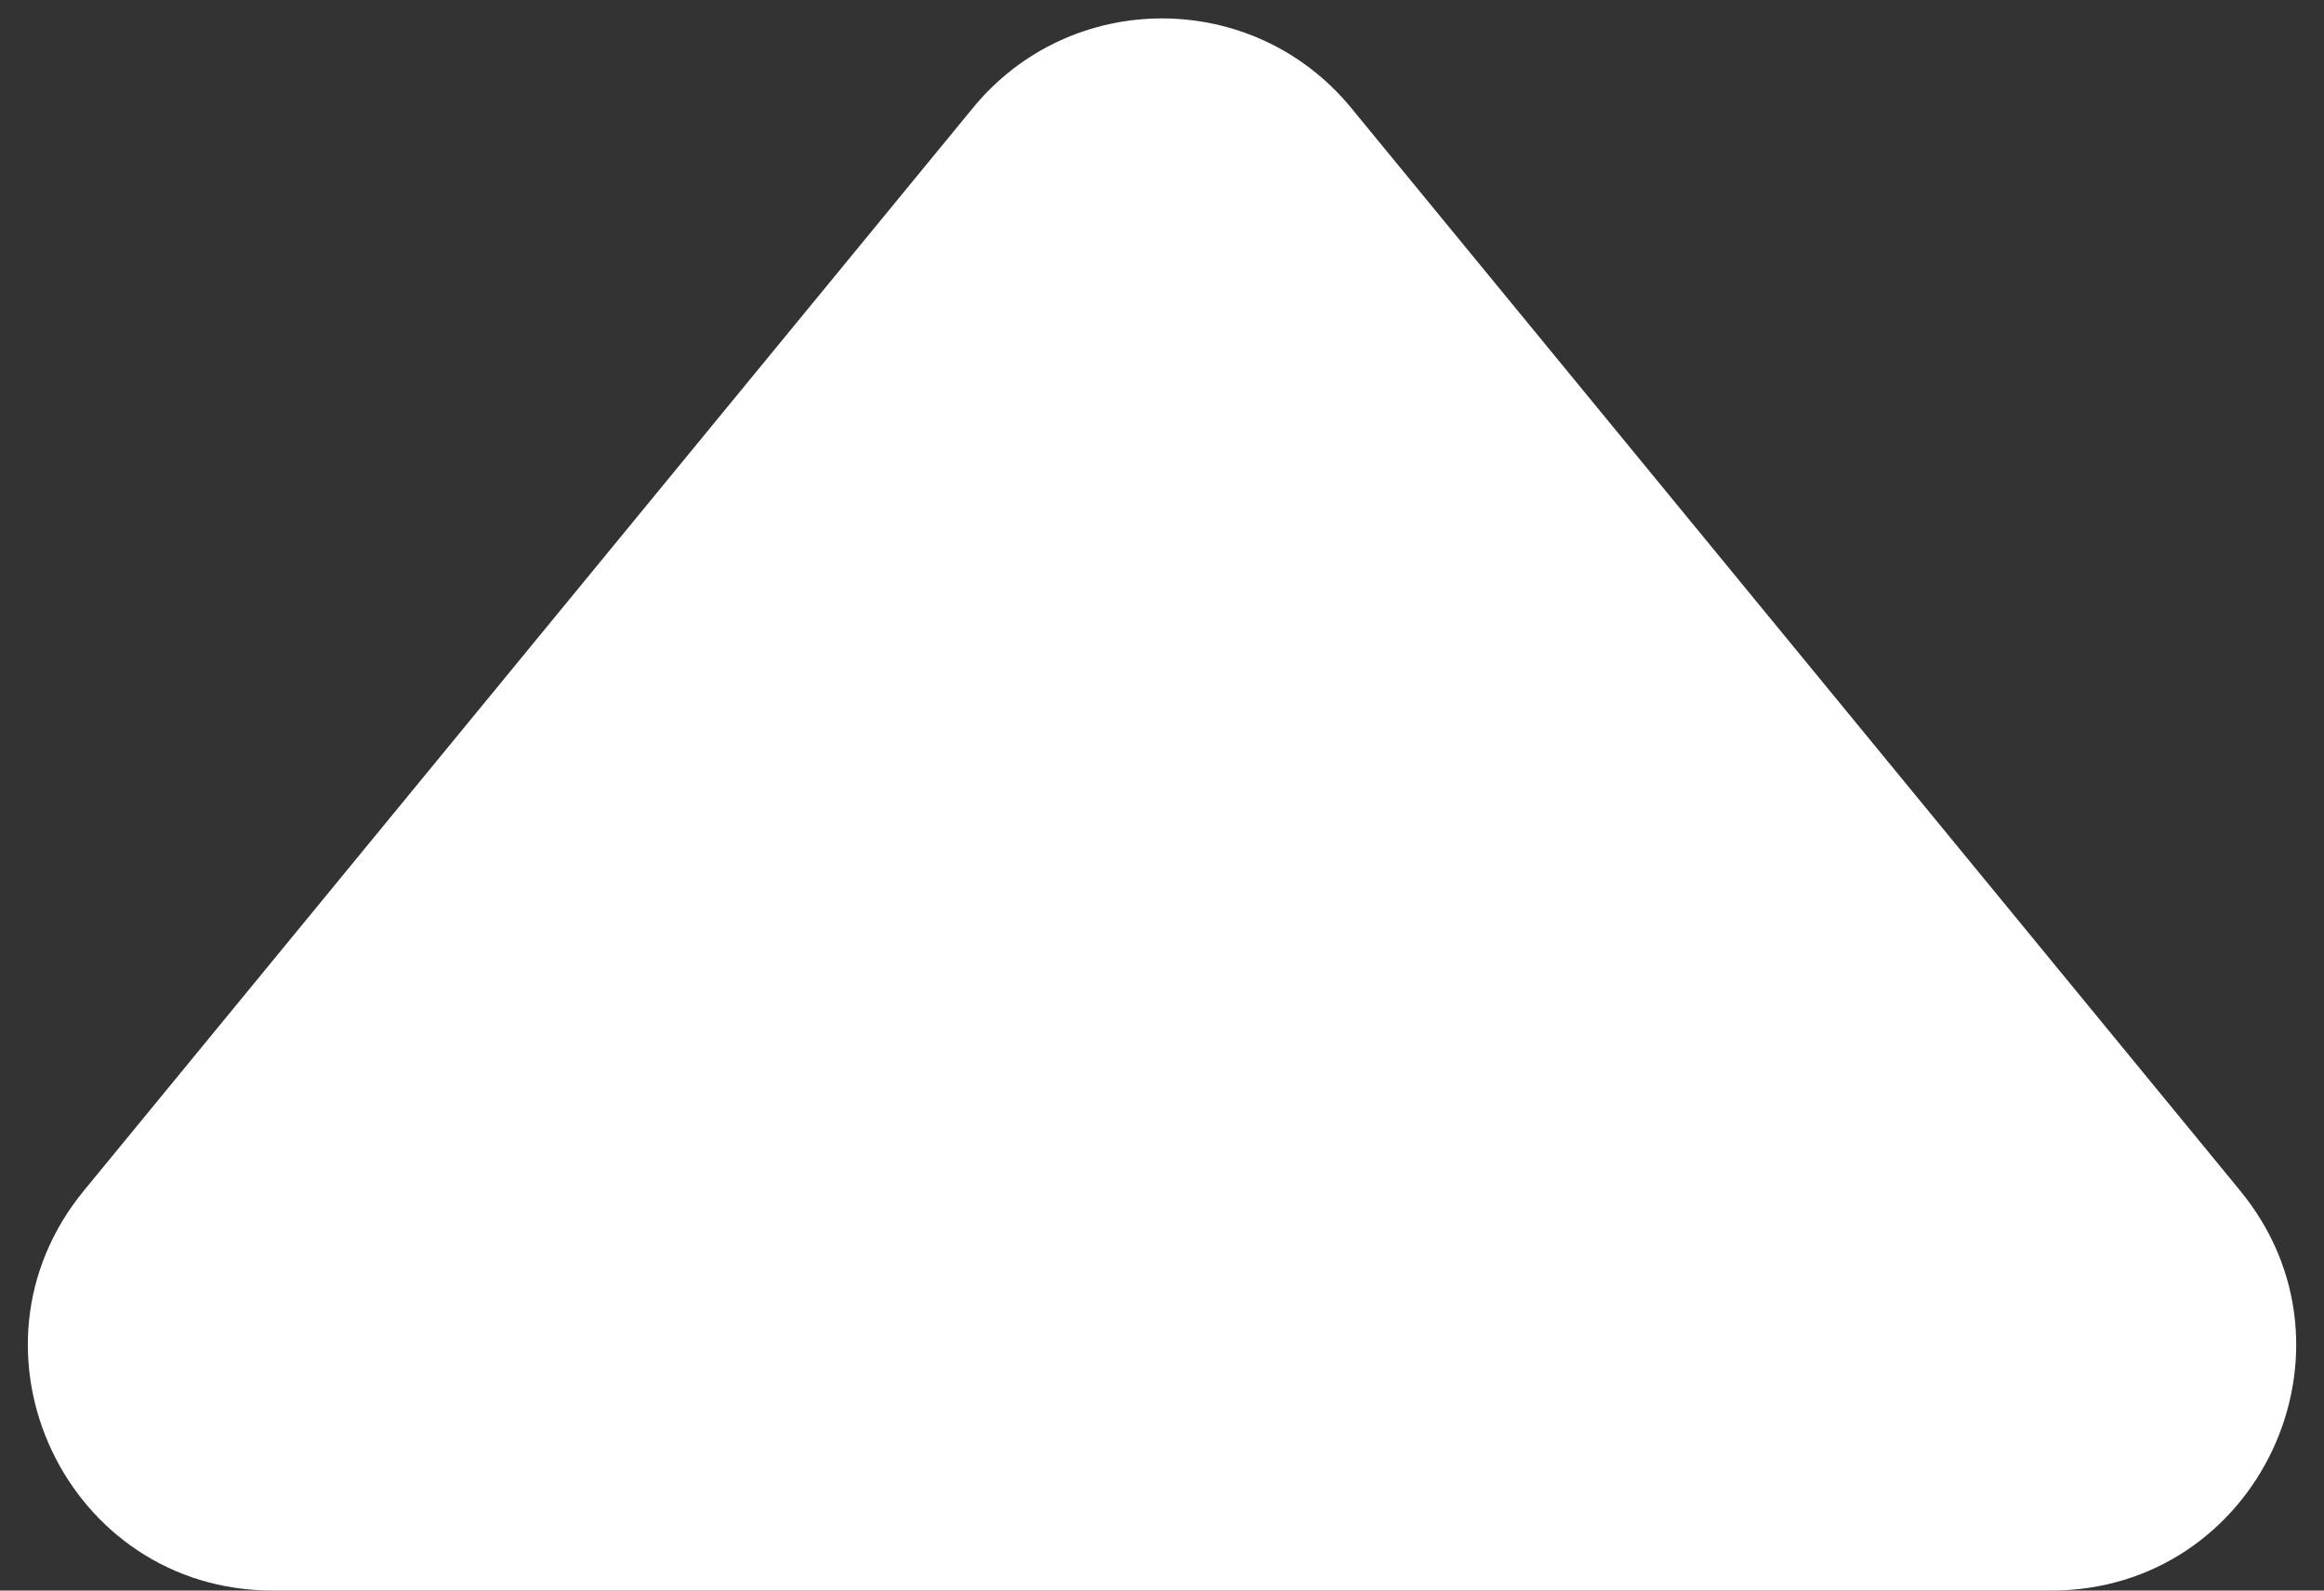 <svg width="19" height="13" viewBox="0 0 19 13" fill="none" xmlns="http://www.w3.org/2000/svg">
<rect x="0" y="0" width="19" height="13" fill="#333333" stroke="none"/>
<path d="M0.686 9.731C-0.386 11.036 0.542 13 2.231 13H16.769C18.458 13 19.387 11.036 18.314 9.731L11.046 0.881C10.245 -0.093 8.755 -0.093 7.955 0.881L0.686 9.731Z" fill="white"/>
</svg>
